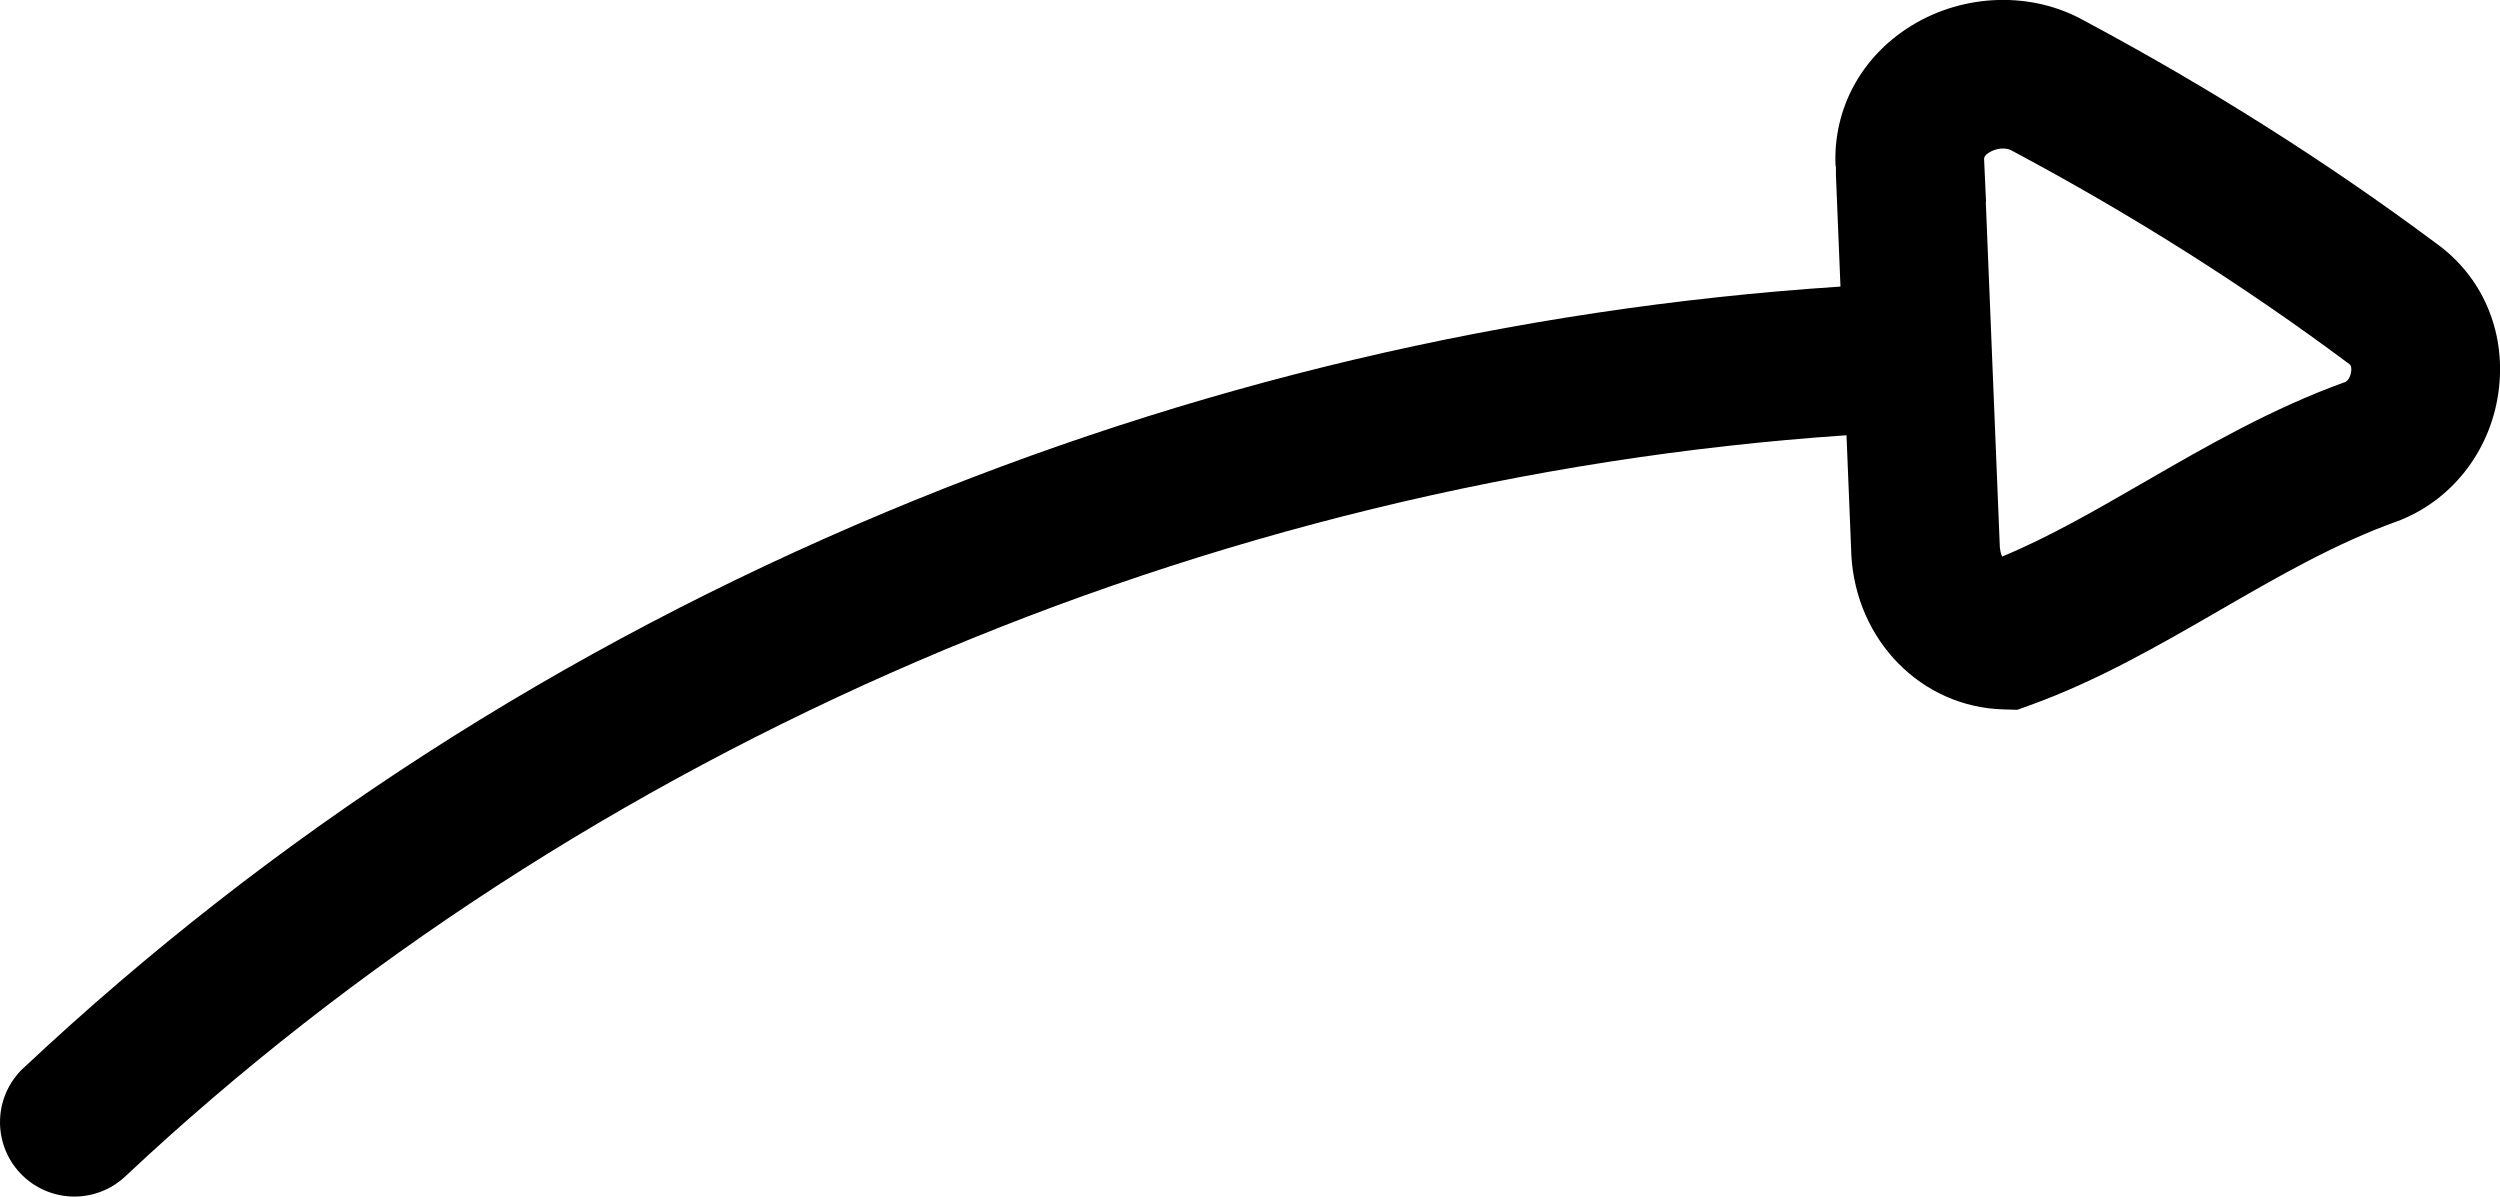 <?xml version="1.0" encoding="UTF-8"?>
<svg id="Layer_2" data-name="Layer 2" xmlns="http://www.w3.org/2000/svg" viewBox="0 0 440.2 210.69">
  <defs>
    <style>
      .cls-1 {
        stroke-width: 0px;
      }
    </style>
  </defs>
  <g id="Layer_1-2" data-name="Layer 1">
    <path class="cls-1" d="M4.13,188.05c-5.27,4.95-5.53,13.23-.58,18.51,2.58,2.74,6.06,4.13,9.55,4.13,3.21,0,6.43-1.18,8.96-3.55,80.49-75.57,190.54-122.86,303.07-130.5l.85,20.89v.18c.83,15.08,12.32,26.78,26.74,27.2l2.49.07,2.35-.85c11.78-4.26,22.63-10.52,33.12-16.58,10.61-6.13,20.64-11.92,31.53-15.8l.54-.21c9.48-3.86,16.1-12.76,17.27-23.23,1.15-10.21-3.02-19.74-11.15-25.53-19.19-14.29-40.01-27.46-61.9-39.15-9.18-5.15-21.06-4.82-30.34.85-8.87,5.42-13.89,14.67-13.43,24.74h.06c-.02,1,.02,1.97.06,2.87l.75,18.37c-57.69,3.8-114.21,17.15-168.13,39.73-56.98,23.86-108.05,56.78-151.8,97.86ZM350.28,26.83c1.24-.76,2.91-.9,3.89-.35l.33.18c20.83,11.11,40.63,23.63,58.85,37.21l.32.23c.37.26.38.84.33,1.29-.08.69-.43,1.54-1.02,1.86-12.95,4.67-24.36,11.26-35.4,17.63-8.59,4.96-16.78,9.69-25.04,13.12-.31-.62-.39-1.45-.41-1.66-.11-2.59-1.77-43.6-2.47-60.77l.04-.02-.34-7.51c0-.2-.03-.63.93-1.21Z"/>
  </g>
</svg>